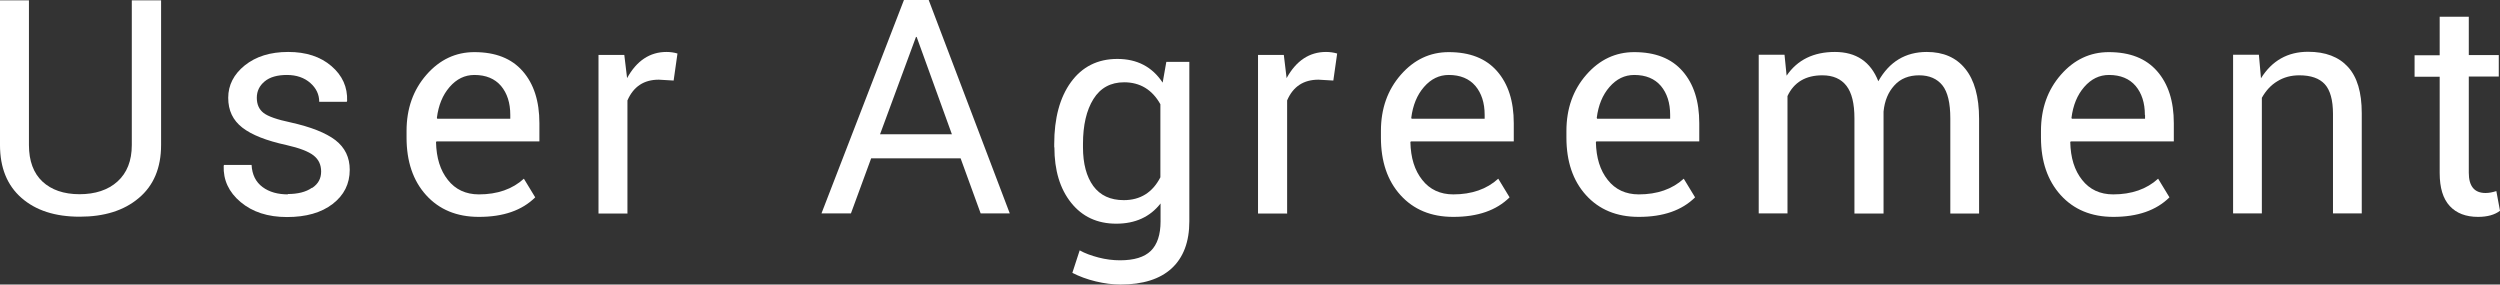 <?xml version="1.0" encoding="UTF-8"?><svg id="_レイヤー_2" xmlns="http://www.w3.org/2000/svg" viewBox="0 0 143.4 16.32"><rect x="0" y="0" width="143.4" height="16.32" fill="#333333" stroke="none"/><defs><style>.cls-1{fill:#fff;}</style></defs><g id="desing"><path class="cls-1" d="m7.57.02h1.67v8.3c0,1.31-.43,2.33-1.28,3.04-.85.72-1.98,1.07-3.39,1.07s-2.52-.36-3.34-1.08c-.82-.72-1.23-1.73-1.23-3.04V.02h1.66v8.3c0,.91.26,1.61.77,2.09s1.23.73,2.13.73,1.64-.24,2.18-.73.82-1.18.82-2.09V.02Z"/><path class="cls-1" d="m17.92,10.77c.34-.23.5-.54.5-.93s-.14-.69-.43-.92c-.29-.23-.81-.43-1.56-.6-1.15-.25-1.99-.58-2.53-1s-.81-.98-.81-1.71.32-1.35.95-1.86c.64-.51,1.46-.77,2.49-.77s1.85.27,2.48.81c.63.54.93,1.21.9,2l-.02.05h-1.58c0-.42-.17-.78-.51-1.08-.34-.3-.79-.46-1.34-.46s-.98.12-1.28.37-.45.56-.45.94.13.67.39.87.78.38,1.54.54c1.17.26,2.03.6,2.58,1.02.55.43.82.99.82,1.7,0,.81-.33,1.46-.98,1.96-.65.5-1.52.75-2.62.75s-1.98-.29-2.66-.86c-.68-.57-1-1.27-.97-2.08l.02-.05h1.58c.03.56.24.98.63,1.27s.88.42,1.46.42l-.02-.02c.59,0,1.05-.12,1.38-.35Z"/><path class="cls-1" d="m27.46,12.44c-1.26,0-2.27-.42-3.02-1.25-.75-.83-1.12-1.93-1.12-3.3v-.38c0-1.28.38-2.35,1.14-3.22.76-.87,1.68-1.3,2.75-1.3,1.21,0,2.13.36,2.77,1.09.64.73.96,1.72.96,2.99v1.04h-5.9l-.03.04c.02.9.24,1.62.68,2.17.43.55,1.03.83,1.78.83,1.06,0,1.92-.3,2.58-.9l.65,1.07h0c-.76.75-1.83,1.12-3.22,1.12Zm1.81-5.85c0-.69-.18-1.24-.53-1.66-.36-.42-.87-.63-1.53-.63-.55,0-1.02.23-1.42.69s-.64,1.05-.73,1.77l.02.05h4.19v-.21Z"/><path class="cls-1" d="m35.98,12.25h-1.65V3.15h1.48l.16,1.33c.55-1,1.31-1.5,2.26-1.5.22,0,.44.03.63.09l-.22,1.55-.85-.05c-.85,0-1.45.39-1.8,1.19v6.5Z"/><path class="cls-1" d="m56.25,12.24l-1.15-3.16h-5.13l-1.16,3.16h-1.69L51.85,0h1.42l4.65,12.24h-1.68Zm-3.71-10.12l-2.06,5.58h4.12l-2.02-5.58h-.05Z"/><path class="cls-1" d="m60.47,8.45v-.18c0-1.49.32-2.68.96-3.56.64-.88,1.53-1.33,2.66-1.33s2,.45,2.6,1.36l.21-1.19h1.32v9.15c0,1.17-.34,2.07-1.01,2.69s-1.66.93-2.94.93c-.44,0-.92-.06-1.42-.18-.5-.12-.95-.29-1.34-.49l.42-1.29c.3.17.66.3,1.08.41.42.11.83.16,1.24.16.8,0,1.39-.18,1.76-.54.37-.36.56-.93.56-1.69v-1.03c-.6.77-1.45,1.16-2.54,1.16s-1.95-.4-2.59-1.2c-.64-.8-.96-1.86-.96-3.18Zm1.65-.18v.18c0,.94.2,1.68.59,2.22.4.54.98.81,1.75.81.95,0,1.65-.44,2.1-1.31v-4.19c-.47-.84-1.17-1.26-2.08-1.26-.77,0-1.36.32-1.76.96-.4.64-.6,1.5-.6,2.58Z"/><path class="cls-1" d="m73.81,12.25h-1.65V3.15h1.48l.16,1.33c.55-1,1.31-1.5,2.26-1.5.22,0,.44.03.64.09l-.22,1.55-.85-.05c-.85,0-1.46.39-1.8,1.19v6.5Z"/><path class="cls-1" d="m83.35,12.44c-1.26,0-2.27-.42-3.02-1.25-.75-.83-1.12-1.93-1.12-3.3v-.38c0-1.28.38-2.35,1.14-3.22.76-.87,1.68-1.3,2.75-1.3,1.21,0,2.13.36,2.77,1.09.64.73.96,1.72.96,2.99v1.04h-5.9l-.03.04c.02.9.24,1.62.68,2.17.43.55,1.03.83,1.78.83,1.06,0,1.92-.3,2.58-.9l.65,1.07h0c-.76.75-1.83,1.12-3.22,1.12Zm1.81-5.85c0-.69-.18-1.24-.53-1.66-.36-.42-.87-.63-1.53-.63-.55,0-1.02.23-1.42.69s-.64,1.05-.73,1.77l.02.05h4.19v-.21Z"/><path class="cls-1" d="m93.99,12.44c-1.26,0-2.27-.42-3.02-1.25-.75-.83-1.12-1.93-1.12-3.3v-.38c0-1.28.38-2.35,1.14-3.22.76-.87,1.68-1.3,2.75-1.3,1.21,0,2.13.36,2.77,1.09.64.73.96,1.72.96,2.99v1.04h-5.9l-.03.04c.02.9.24,1.62.68,2.17.43.55,1.03.83,1.78.83,1.06,0,1.92-.3,2.58-.9l.65,1.07h0c-.76.75-1.83,1.12-3.22,1.12Zm1.81-5.85c0-.69-.18-1.24-.53-1.66-.36-.42-.87-.63-1.53-.63-.55,0-1.02.23-1.42.69s-.64,1.05-.73,1.77l.02.05h4.19v-.21Z"/><path class="cls-1" d="m102.52,12.24h-1.64V3.14h1.48l.12,1.2c.62-.91,1.55-1.36,2.77-1.36s2.05.56,2.49,1.68c.63-1.12,1.56-1.68,2.78-1.68.95,0,1.69.32,2.21.97.52.64.79,1.6.79,2.86v5.44h-1.65v-5.46c0-.88-.15-1.51-.45-1.89-.3-.38-.75-.58-1.34-.58s-1.07.19-1.42.58c-.35.38-.56.88-.62,1.5v5.85h-1.67v-5.46c0-.85-.15-1.47-.46-1.87-.31-.4-.77-.6-1.38-.6-.96,0-1.63.4-2,1.19v6.74Z"/><path class="cls-1" d="m121.22,12.44c-1.26,0-2.27-.42-3.02-1.25-.75-.83-1.13-1.93-1.13-3.3v-.38c0-1.28.38-2.35,1.14-3.22.76-.87,1.68-1.3,2.75-1.3,1.21,0,2.13.36,2.77,1.09.64.73.96,1.72.96,2.99v1.04h-5.91l-.03.04c.02.9.24,1.62.68,2.17.43.55,1.03.83,1.78.83,1.06,0,1.92-.3,2.58-.9l.65,1.07h0c-.76.75-1.83,1.12-3.22,1.12Zm1.81-5.85c0-.69-.18-1.24-.53-1.66-.36-.42-.87-.63-1.53-.63-.55,0-1.02.23-1.42.69s-.64,1.05-.73,1.77l.02.05h4.2v-.21Z"/><path class="cls-1" d="m128.09,3.14h1.48l.12,1.35c.63-1.01,1.53-1.52,2.7-1.52,1,0,1.76.29,2.29.87s.79,1.46.79,2.65v5.75h-1.65v-5.71c0-.79-.16-1.36-.47-1.7-.31-.34-.8-.51-1.46-.51-.47,0-.89.11-1.26.34-.37.22-.66.54-.89.95v6.63h-1.65V3.14Z"/><path class="cls-1" d="m139.94.96h1.67v2.2h1.72v1.23h-1.72v5.52c0,.77.32,1.16.96,1.16.2,0,.4-.04.62-.11l.21,1.13c-.3.23-.72.35-1.26.35-.7,0-1.24-.21-1.62-.62-.39-.42-.58-1.05-.58-1.9v-5.52h-1.44v-1.23h1.44V.96Z"/></g></svg>